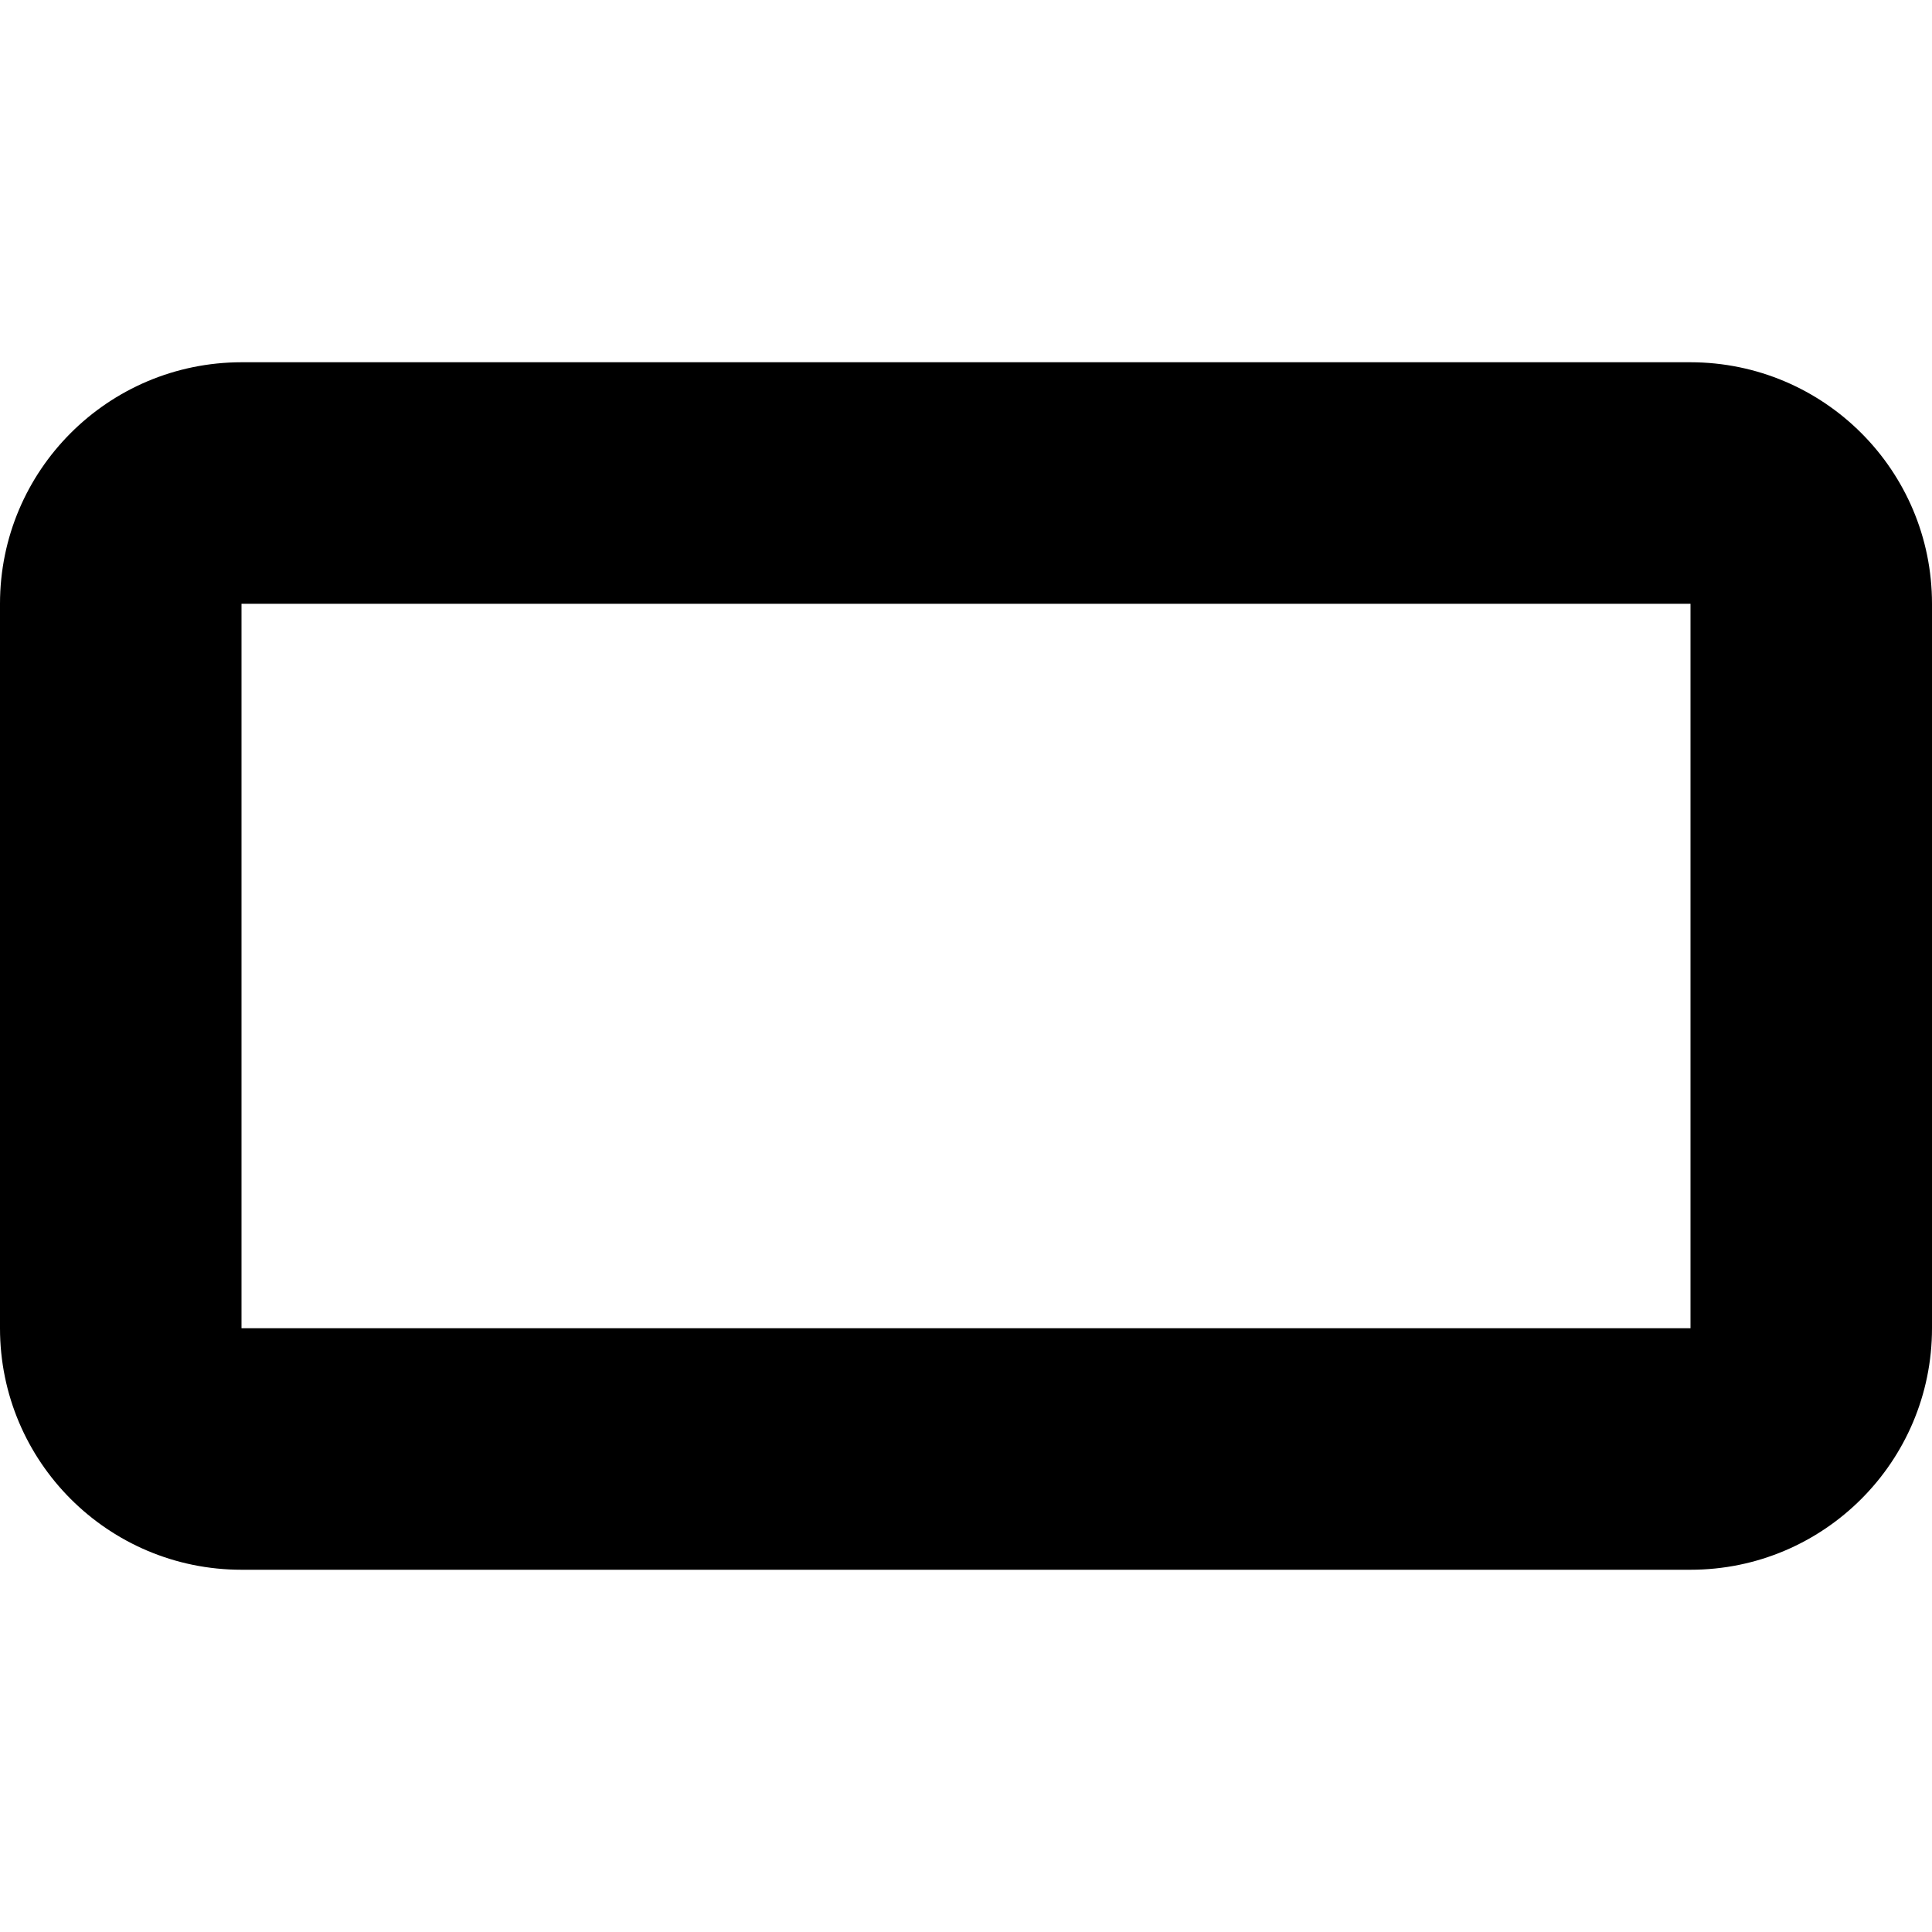 <?xml version="1.0" encoding="utf-8"?>
<svg width="800px" height="800px" viewBox="0 0 512 512" version="1.1" xmlns="http://www.w3.org/2000/svg"><path fill="#000000" d="M448,96c35.391,0.045 64,28.682 64,64l0,192c0,35.346 -28.654,64 -64,64l-384,0c-35.346,0 -64,-28.654 -64,-64l0,-192c0,-35.318 28.608,-63.955 64,-64l384,0Zm0,64l-384,0l0,192l384,0l0,-192Z"></path></svg>